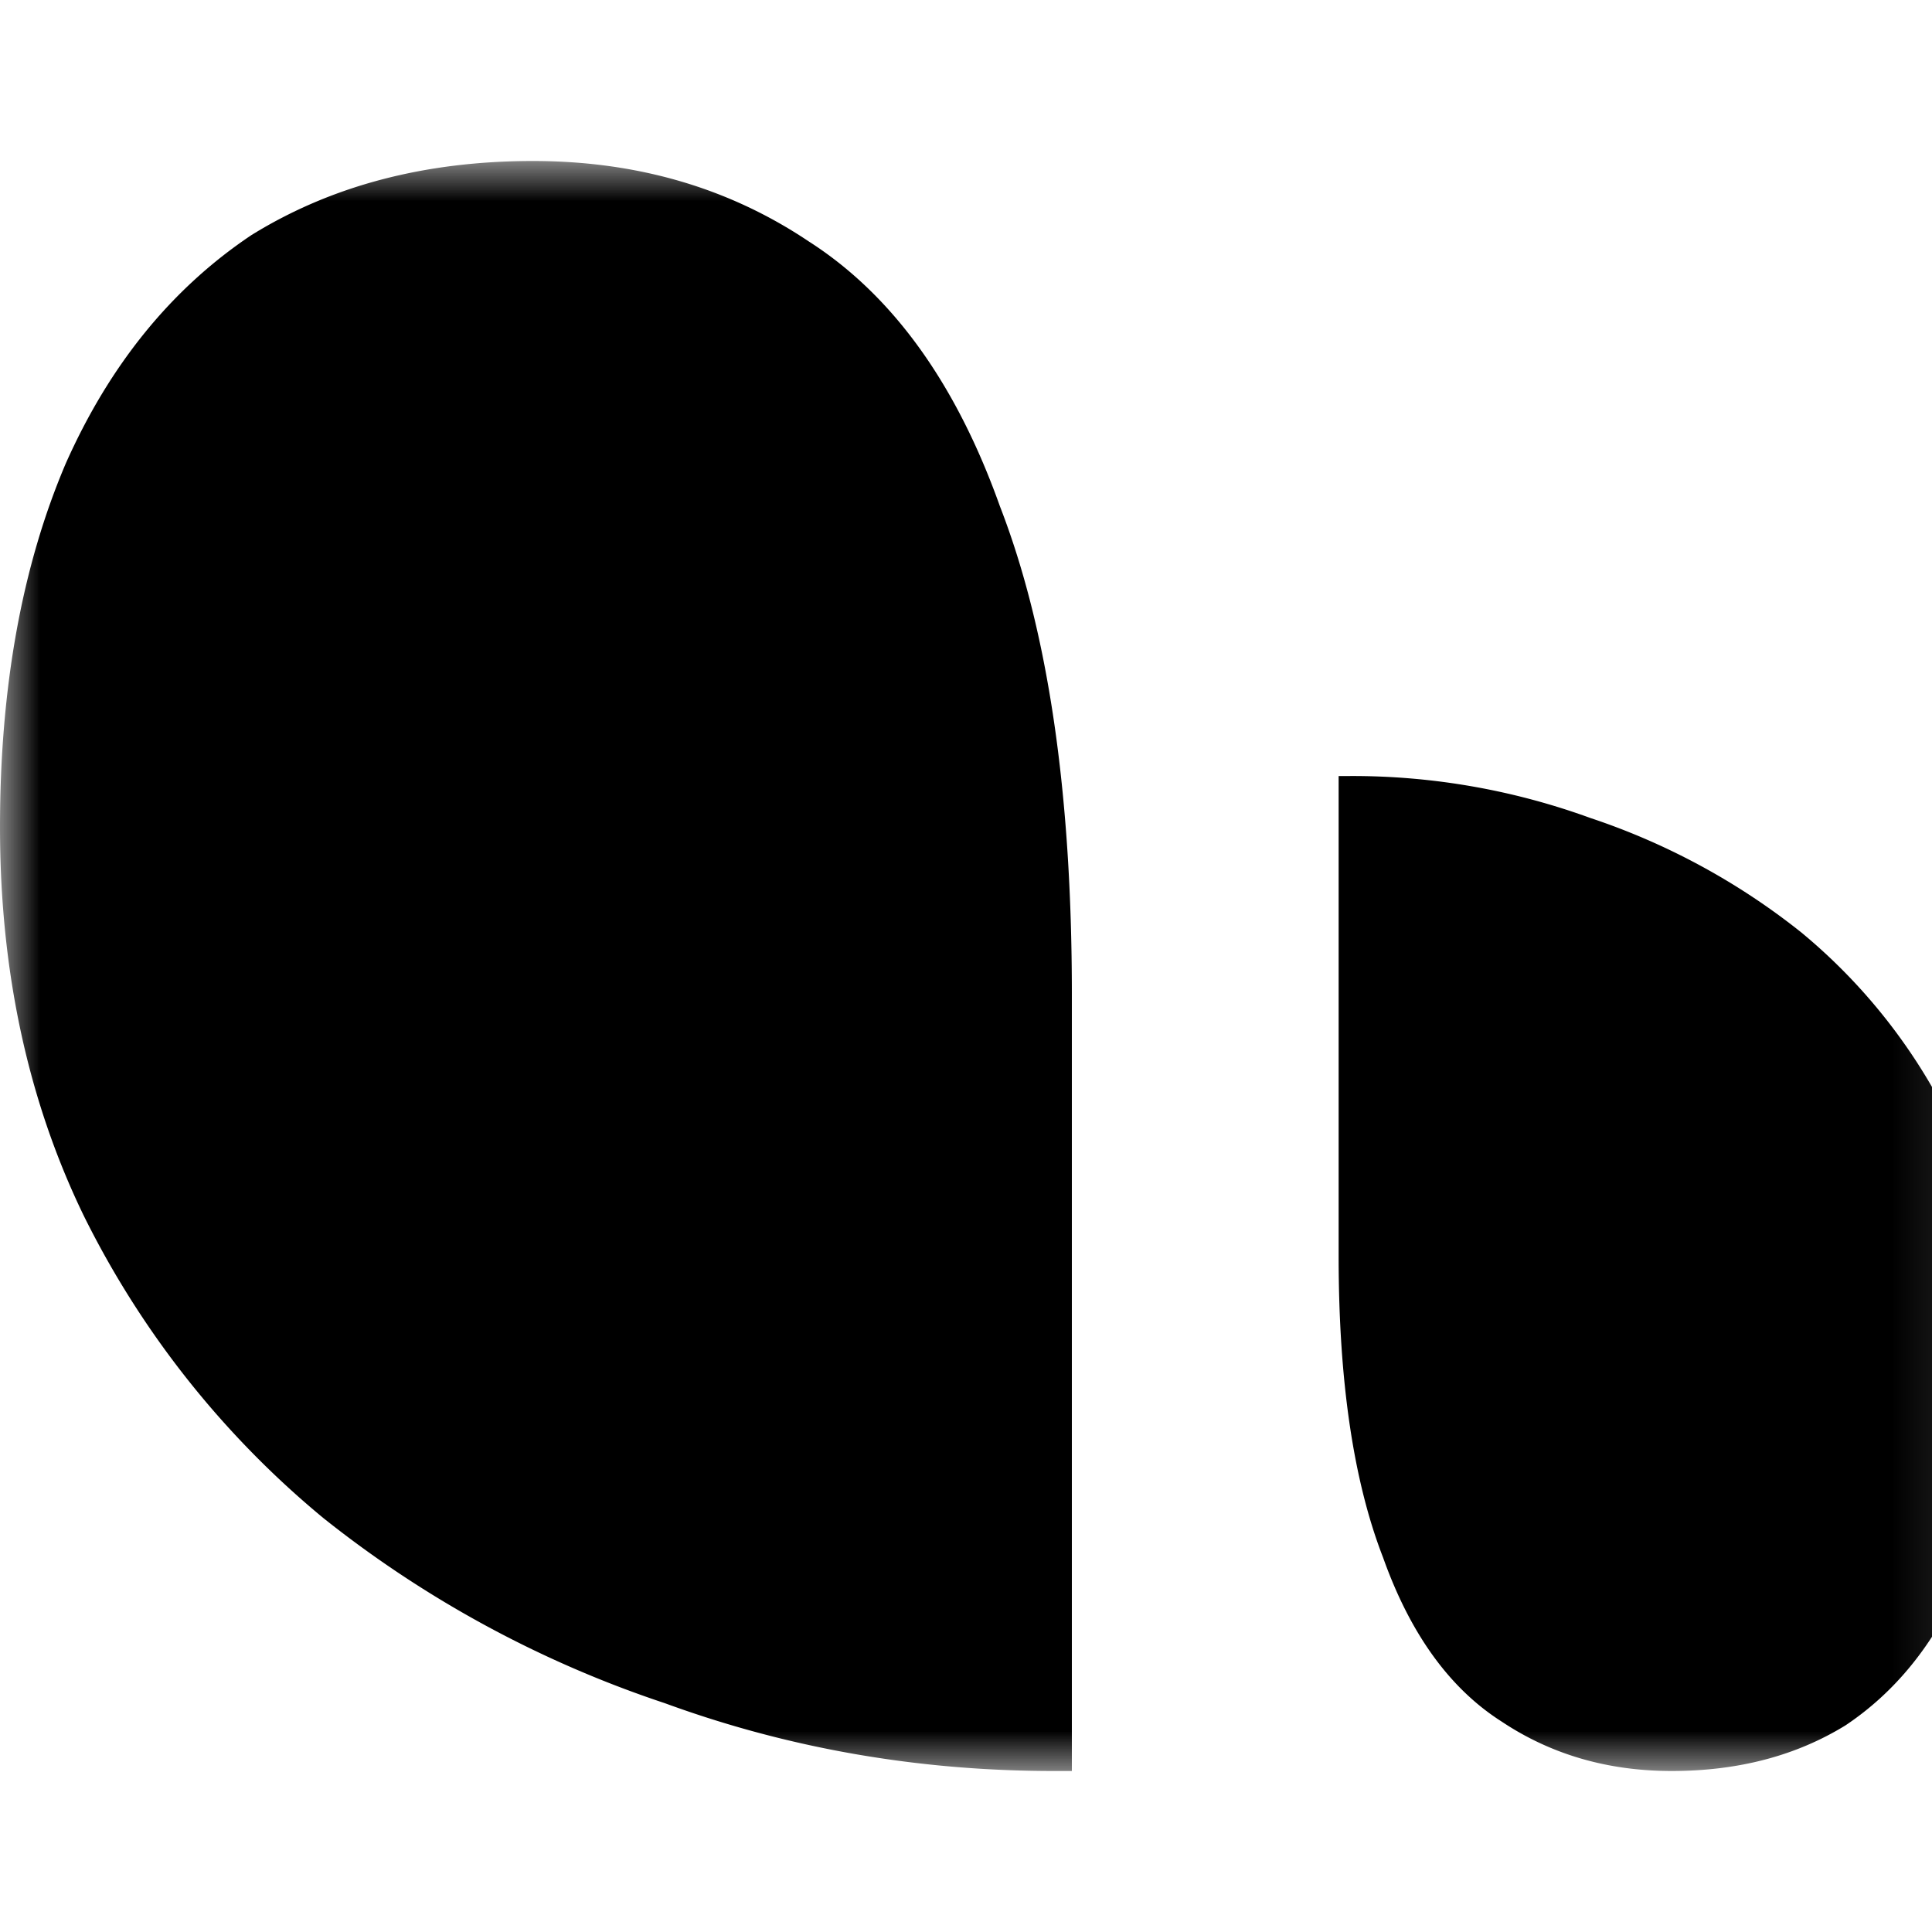 <svg xmlns="http://www.w3.org/2000/svg" width="24" height="24" fill="none">
  <mask id="a" width="25" height="20" x="0" y="2" maskUnits="userSpaceOnUse" style="mask-type: luminance">
    <path fill="#fff" d="M24.857 2H0v20h24.857V2Z" />
  </mask>
  <g class="text-primary-600" fill="oklch(0.546 0.245 262.881)" mask="url(#a)">
    <path
      d="M24.858 16.885c0-1.105-.215-2.1-.644-2.983a7.09 7.09 0 0 0-1.839-2.32 8.514 8.514 0 0 0-2.62-1.421 8.634 8.634 0 0 0-2.988-.521h-.138v5.967c0 1.547.184 2.794.552 3.741.337.947.827 1.626 1.47 2.036.614.41 1.319.616 2.115.616.828 0 1.548-.19 2.161-.568.613-.41 1.088-.995 1.425-1.752.337-.79.506-1.721.506-2.795ZM0 10.276c0 1.788.347 3.397 1.041 4.827a11.47 11.47 0 0 0 2.976 3.755 13.775 13.775 0 0 0 4.24 2.299c1.537.562 3.148.843 4.834.843h.224v-9.655c0-2.503-.298-4.521-.893-6.054-.546-1.532-1.339-2.63-2.38-3.295C9.05 2.332 7.909 2 6.62 2c-1.339 0-2.504.306-3.496.92-.992.664-1.76 1.609-2.306 2.835C.273 7.032 0 8.539 0 10.275Z"
    />
  </g>
</svg>

